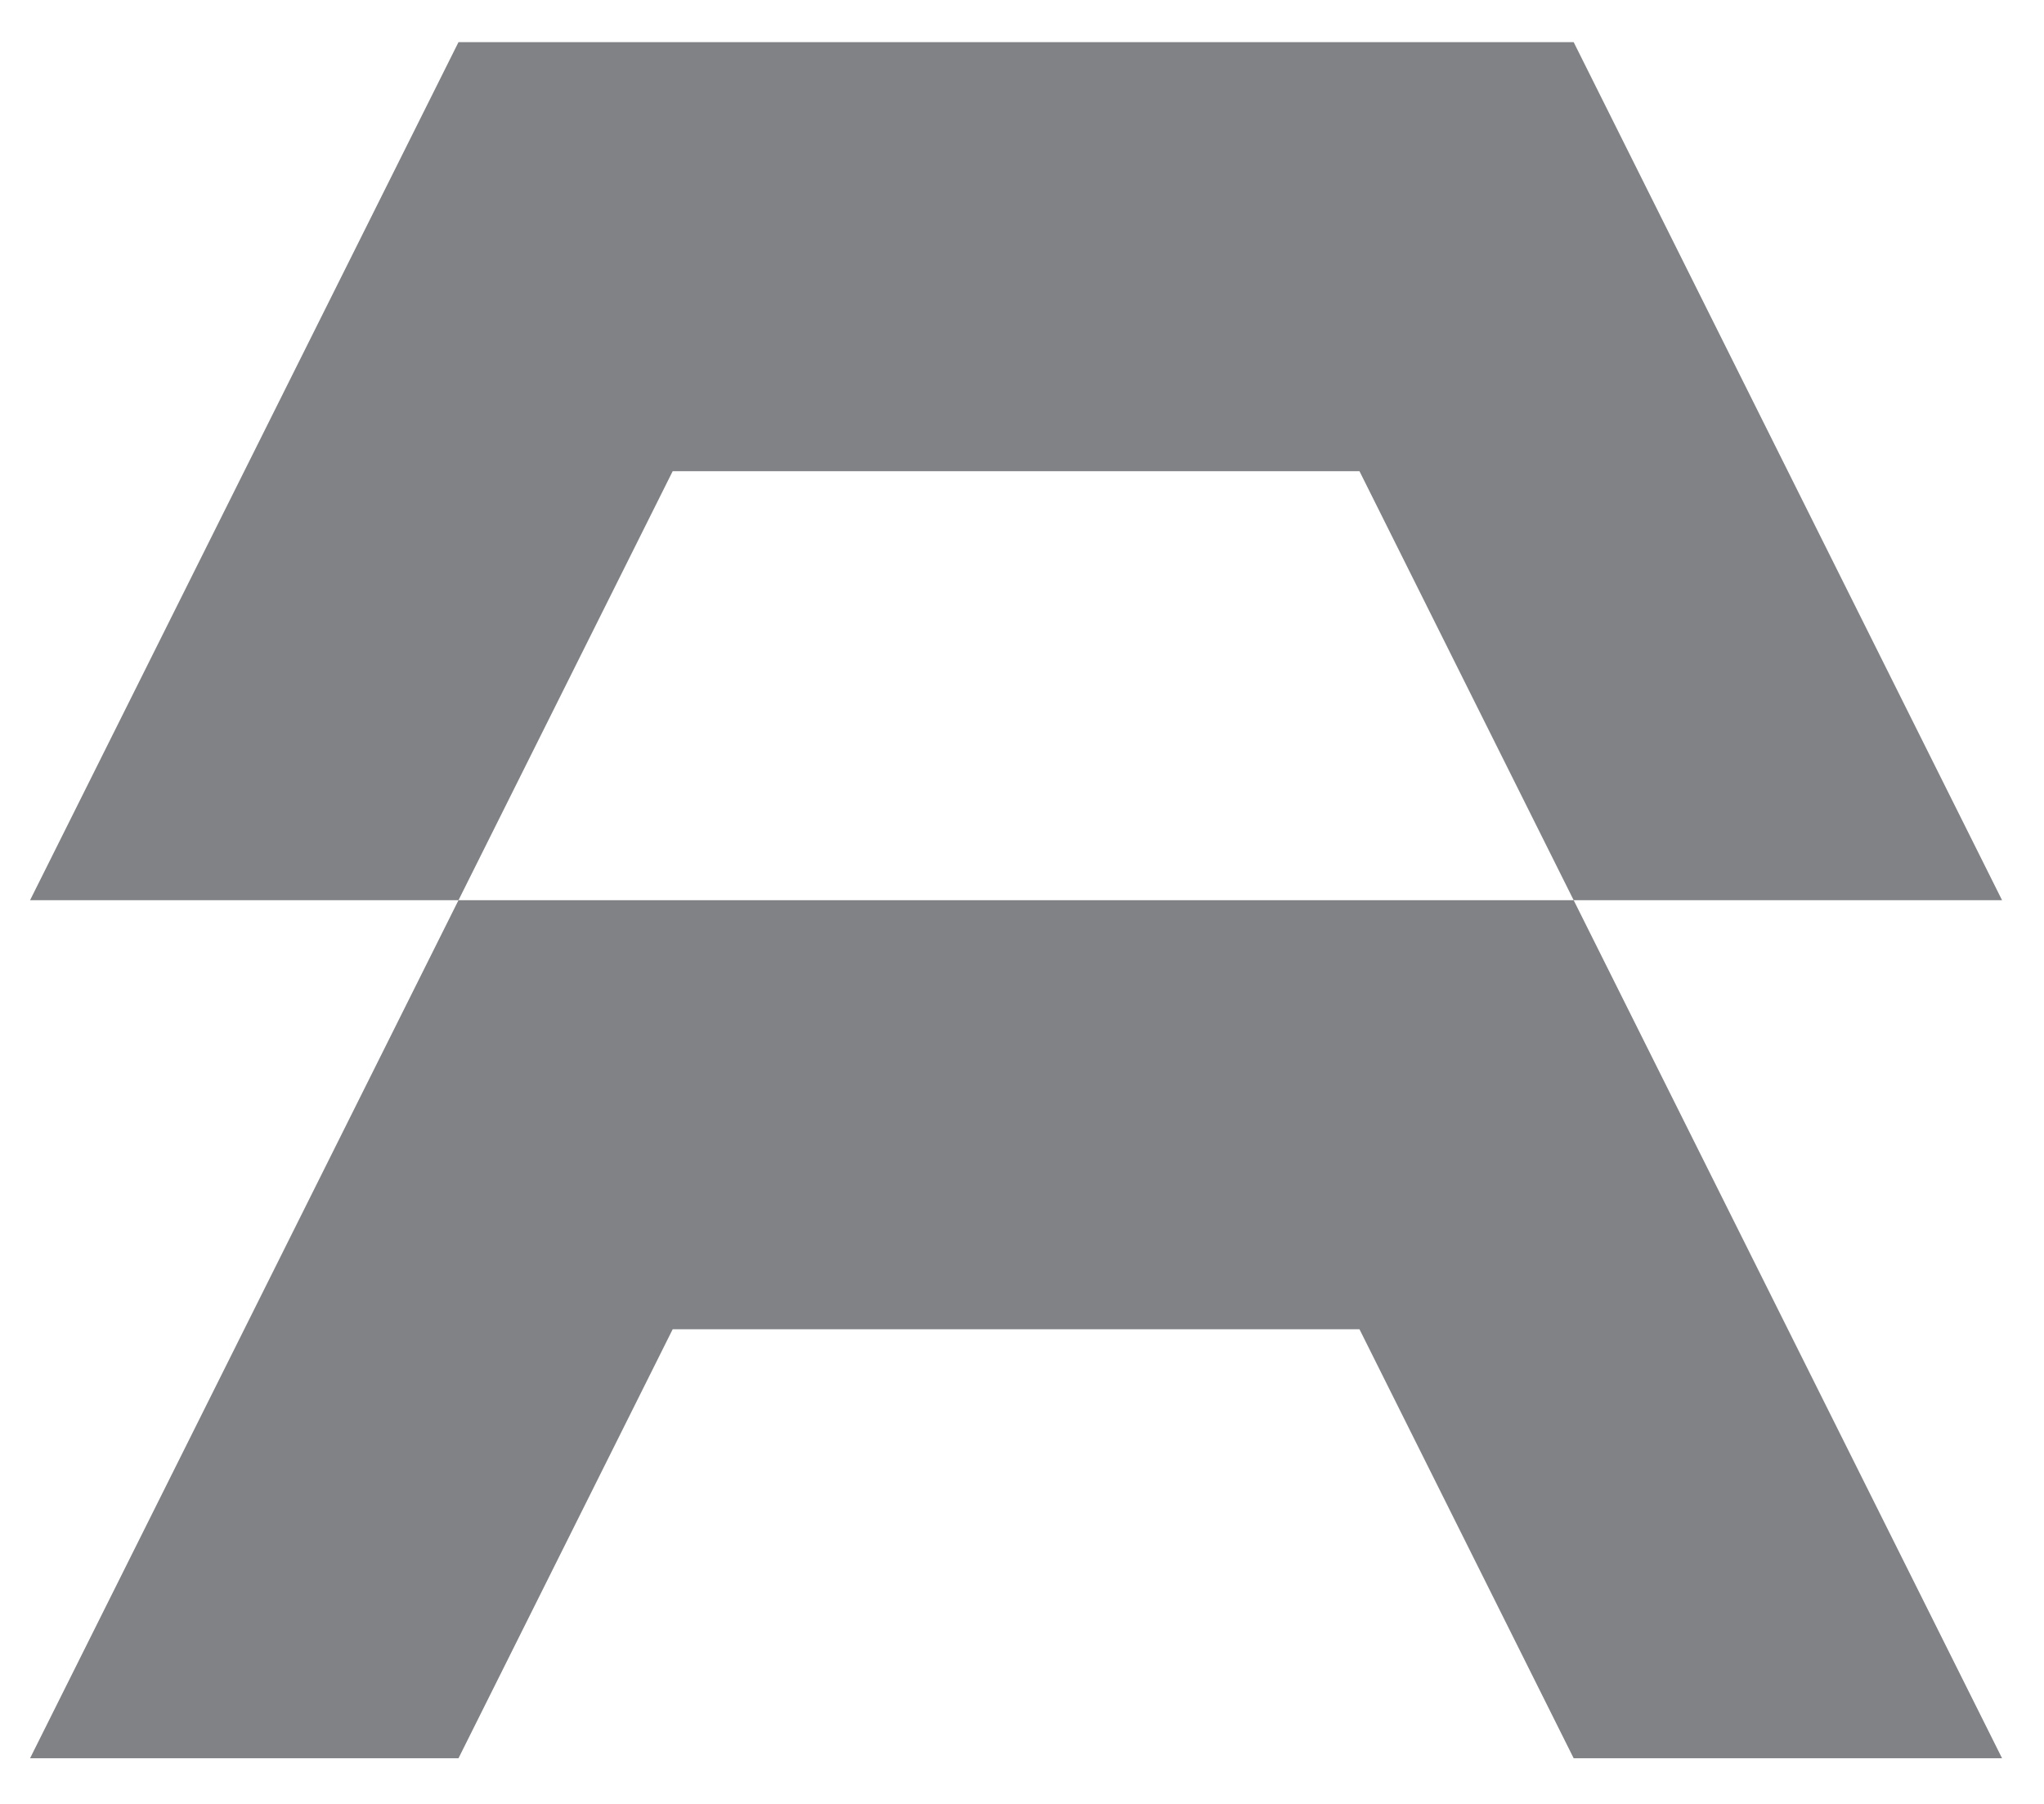 <?xml version="1.0" encoding="UTF-8"?>
<svg width="68px" height="60px" viewBox="0 0 68 60" version="1.1" xmlns="http://www.w3.org/2000/svg" xmlns:xlink="http://www.w3.org/1999/xlink">
    <!-- Generator: Sketch 52.2 (67145) - http://www.bohemiancoding.com/sketch -->
    <title>Icon / Construction Grey</title>
    <desc>Created with Sketch.</desc>
    <g id="Icon-/-Construction-Grey" stroke="none" stroke-width="1" fill="none" fill-rule="evenodd">
        <g id="Group-6-Copy" transform="translate(1, 1)" fill="#808285">
            <polygon id="Fill-1" points="14.253 28.942 0 57.482 14.253 57.482 21.379 43.212 44.227 43.212 51.353 57.482 65.605 57.482 51.353 28.942"></polygon>
            <polygon id="Fill-2" points="14.253 0.402 0 28.942 14.253 28.942 21.379 14.672 44.227 14.672 51.353 28.942 65.605 28.942 51.353 0.402"></polygon>
        </g>
    </g>
</svg>